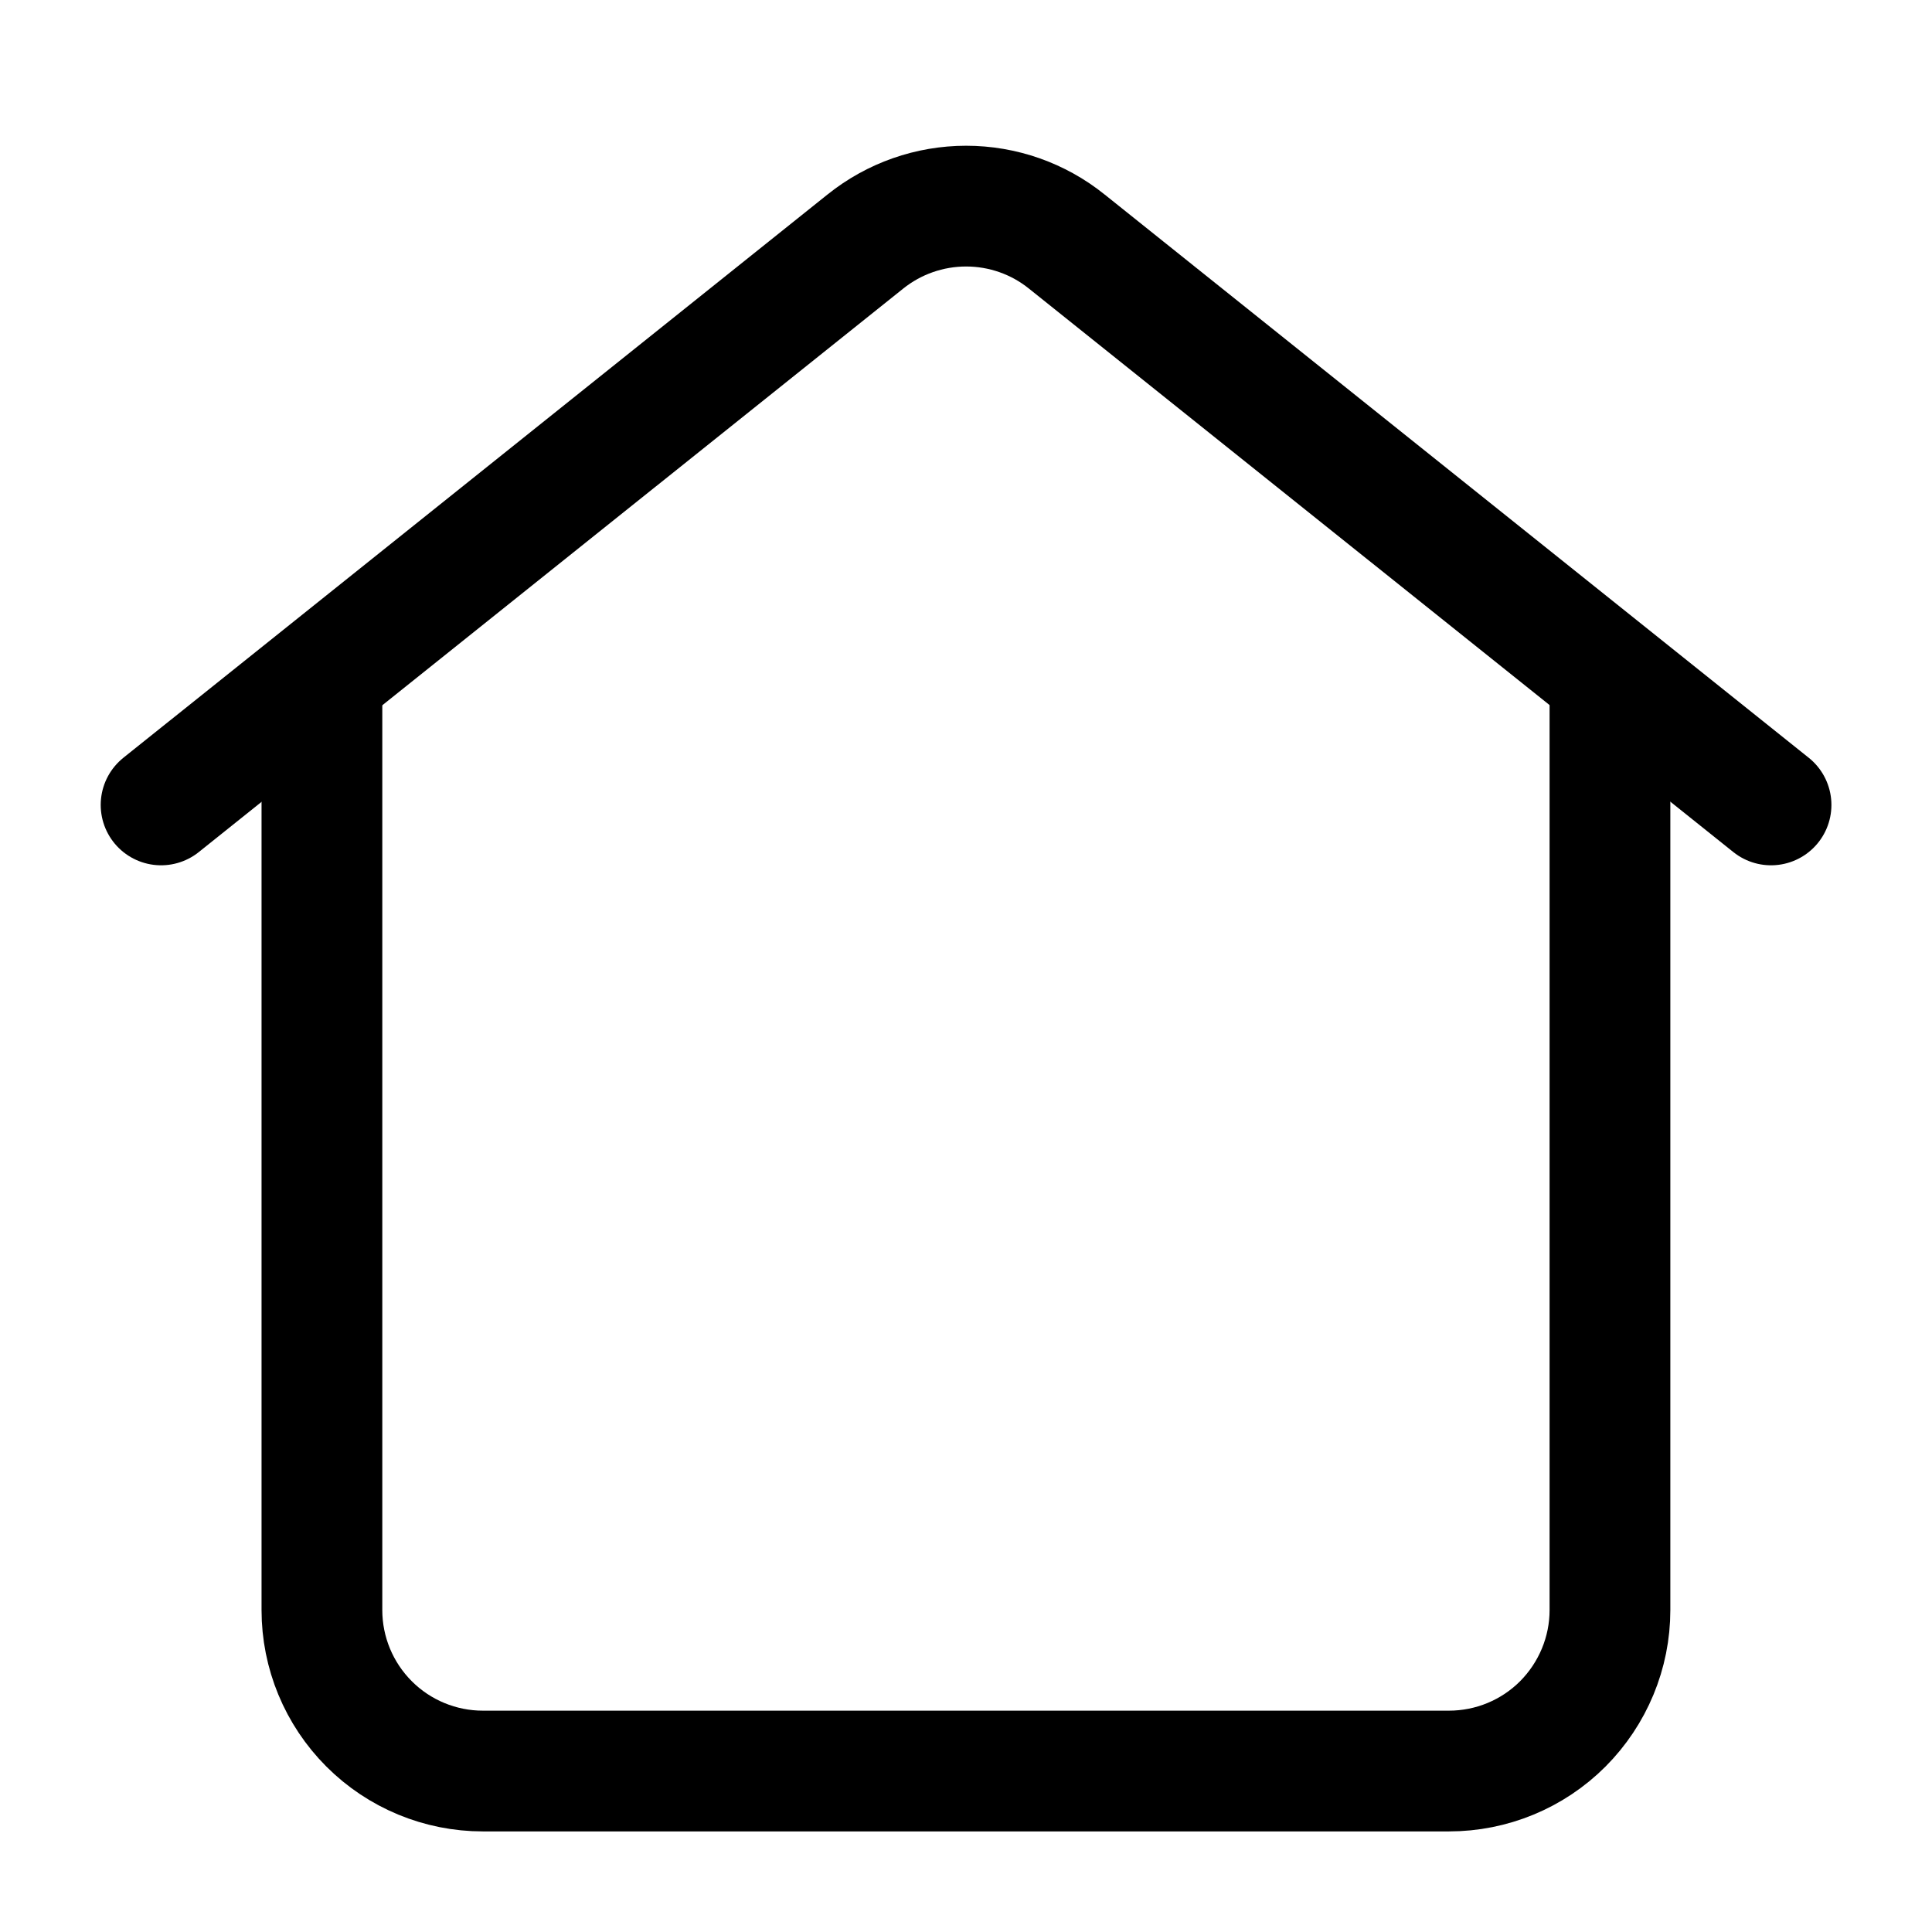 <svg width="16" height="16" viewBox="0 0 16 16" fill="none" xmlns="http://www.w3.org/2000/svg">
<path d="M1.334 6.666L7.167 2C7.404 1.81 7.698 1.707 8.001 1.707C8.304 1.707 8.598 1.81 8.834 2L14.667 6.666" stroke="black" stroke-linecap="round" stroke-linejoin="round"/>
<path d="M2.666 5.667V13.334C2.666 13.687 2.806 14.026 3.057 14.277C3.307 14.527 3.646 14.667 3.999 14.667H11.999C12.353 14.667 12.692 14.527 12.942 14.277C13.192 14.026 13.333 13.687 13.333 13.334V5.667" stroke="black" stroke-linecap="round" stroke-linejoin="round"/>
</svg>
